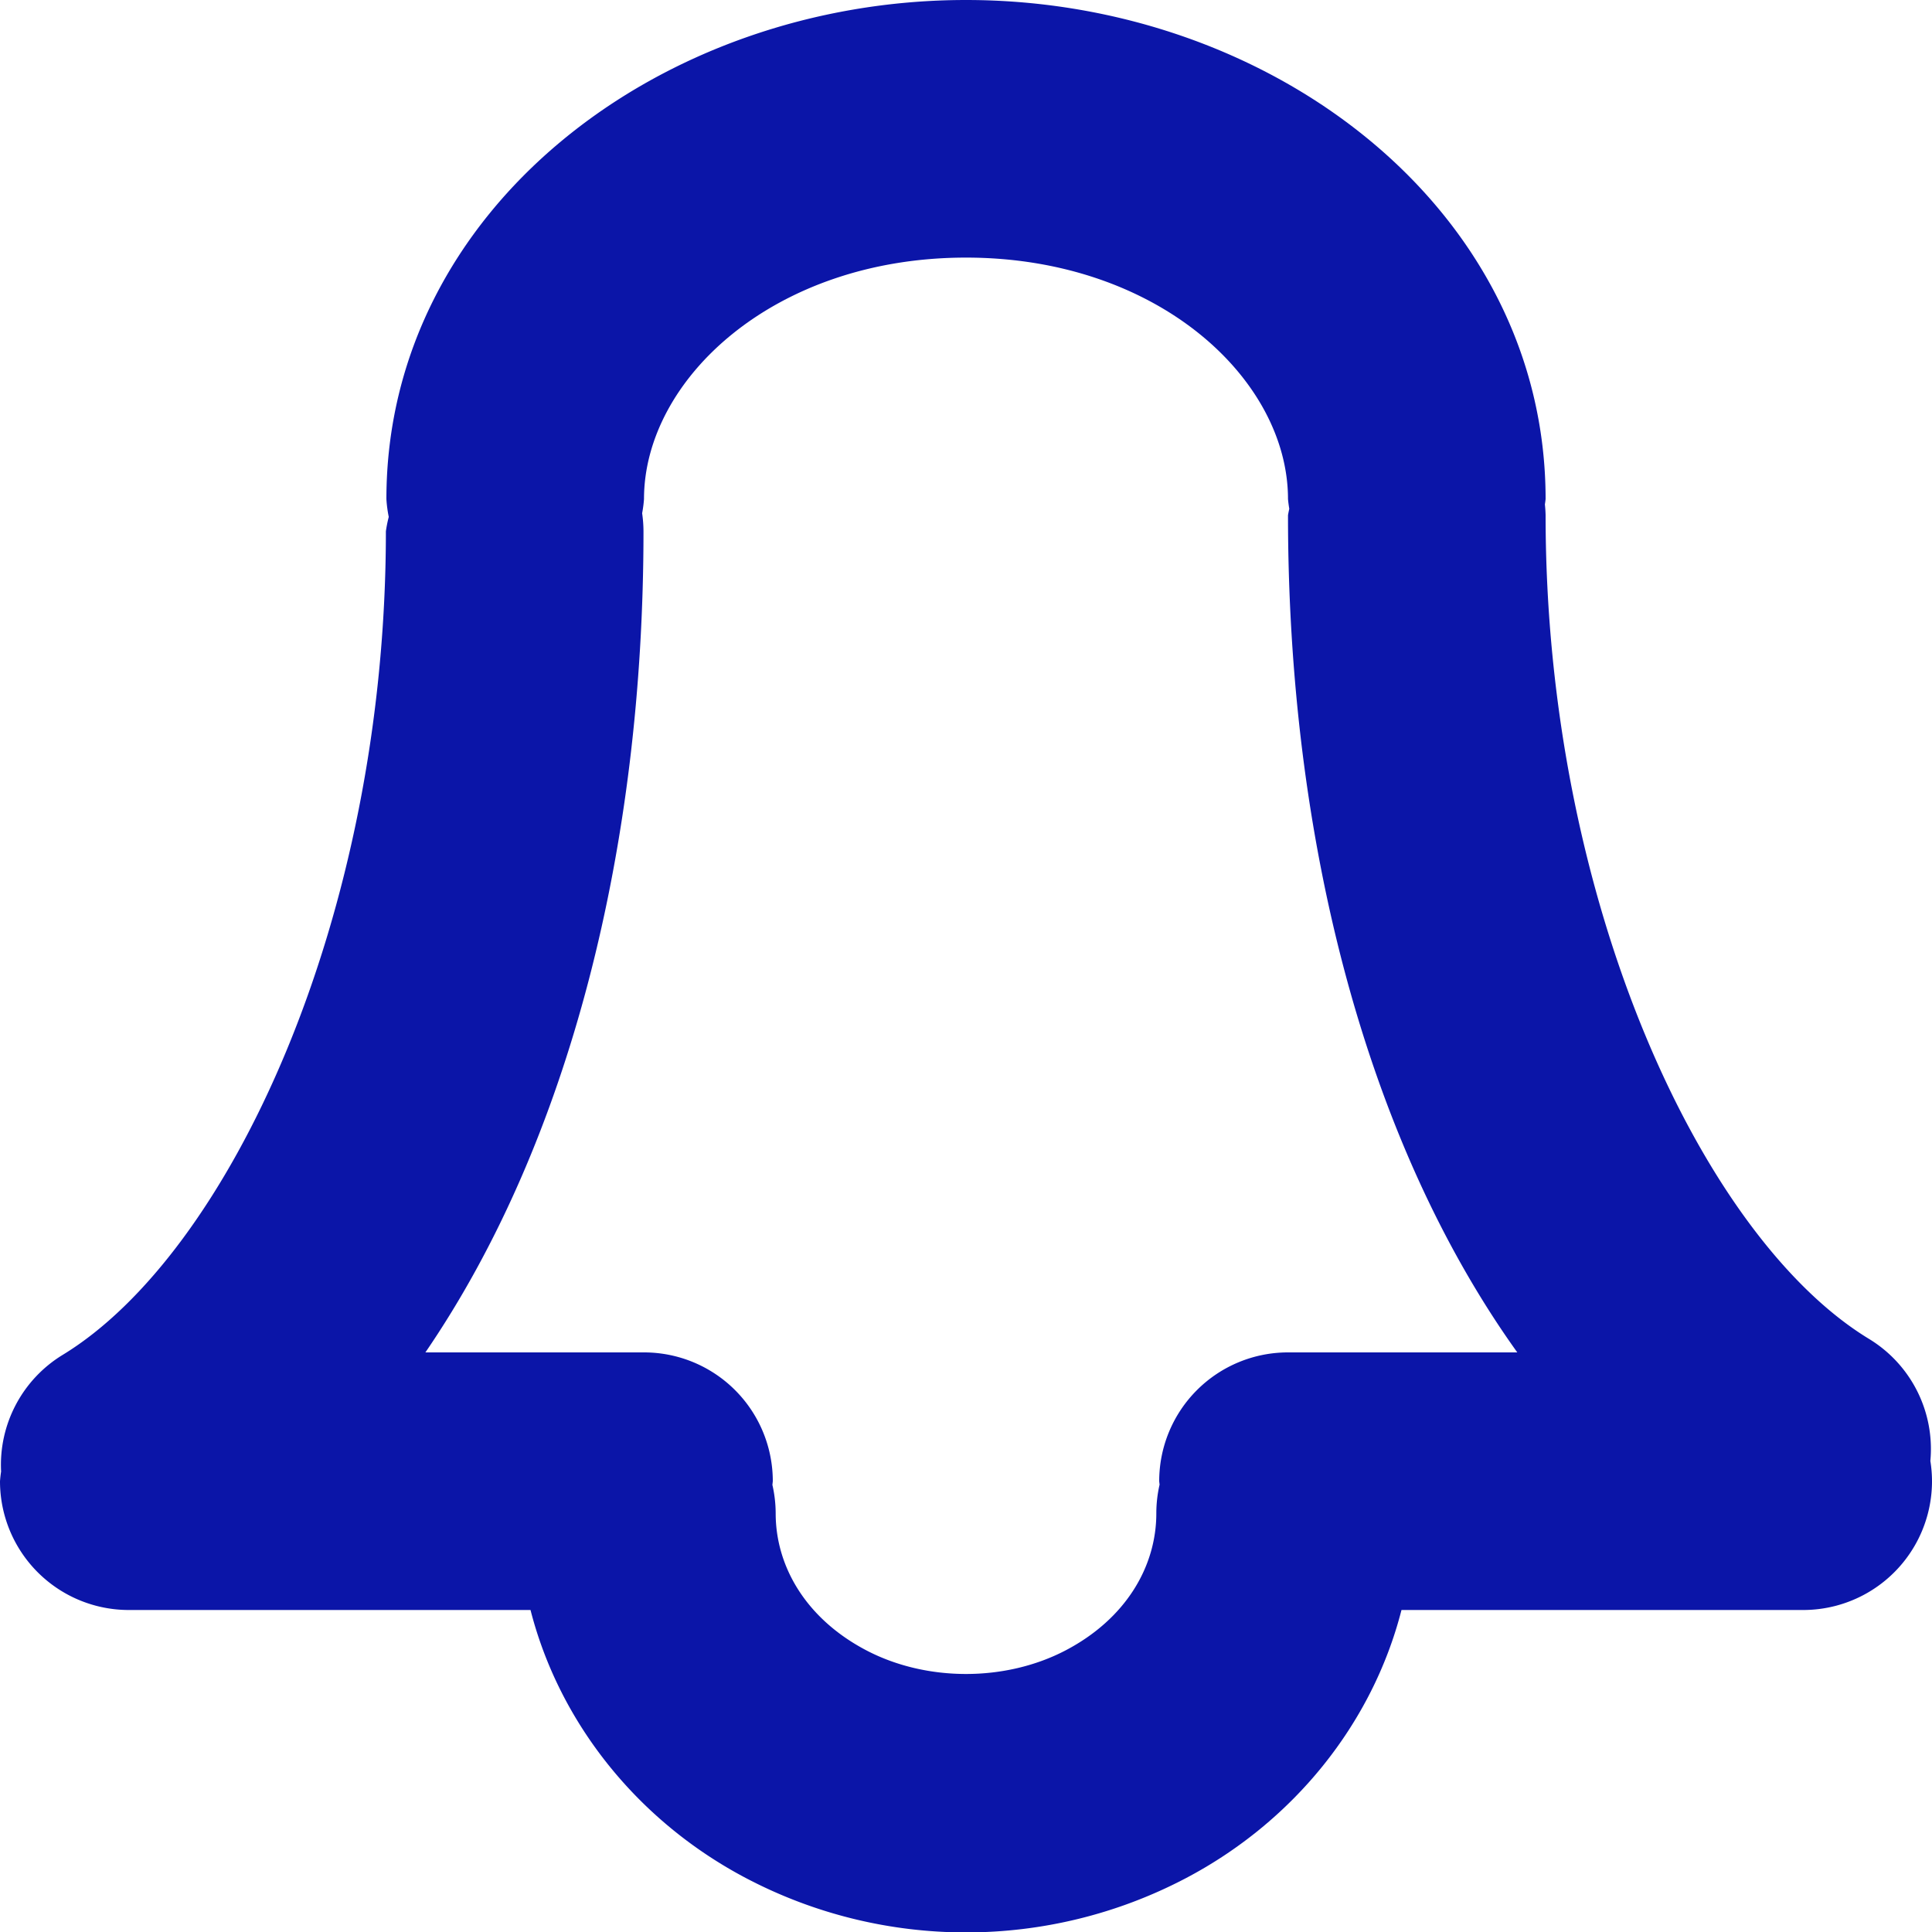 <?xml version="1.0" encoding="UTF-8"?>
<svg xmlns:inkscape="http://www.inkscape.org/namespaces/inkscape" xmlns:sodipodi="http://sodipodi.sourceforge.net/DTD/sodipodi-0.dtd" xmlns="http://www.w3.org/2000/svg" xmlns:svg="http://www.w3.org/2000/svg" viewBox="0 0 600 600" version="1.1" id="svg9724" sodipodi:docname="alert.svg" inkscape:version="1.2.2 (1:1.2.2+202212051550+b0a8486541)" width="800px" height="800px" fill="#000000">
  <g id="SVGRepo_bgCarrier" stroke-width="0"></g>
  <g id="SVGRepo_tracerCarrier" stroke-linecap="round" stroke-linejoin="round"></g>
  <g id="SVGRepo_iconCarrier">
    <defs id="defs9728"></defs>
    <path id="path1780" style="color:#0b15a8;fill:#0b15a8;stroke-linecap:round;stroke-linejoin:round;-inkscape-stroke:none;paint-order:stroke fill markers" d="M 300 0 C 204.923 0 120 65.17 120 155 A 40 40 0 0 0 120.729 160.533 A 40 40 0 0 0 119.84 165 C 119.84 285.437 70.95 389.482 19.387 420.818 A 40 40 0 0 0 0.34 456.984 A 40 40 0 0 0 0 460 A 40 40 0 0 0 40 500 L 164.756 500 C 173.813 535.394 198.403 565.813 231.869 583.363 C 274.5 605.719 325.5 605.719 368.131 583.363 C 401.597 565.813 426.187 535.394 435.244 500 L 560 500 A 40 40 0 0 0 600 460 A 40 40 0 0 0 599.49 453.711 A 40 40 0 0 0 580.453 415.818 C 528.89 384.482 480 280.437 480 160 A 40 40 0 0 0 479.781 156.66 A 40 40 0 0 0 480 155 C 480 65.17 395.077 0 300 0 z M 300 80 C 359.562 80 400 117.804 400 155 A 40 40 0 0 0 400.396 158.008 A 40 40 0 0 0 400 160 C 400 260.065 423.991 354.081 471.207 420 L 400 420 A 40 40 0 0 0 360 460 A 40 40 0 0 0 360.119 461.053 A 40 40 0 0 0 359.107 469.98 C 359.107 486.479 349.673 502.711 330.977 512.516 C 312.28 522.32 287.72 522.32 269.023 512.516 C 250.327 502.711 240.893 486.479 240.893 469.98 A 40 40 0 0 0 239.873 461.133 A 40 40 0 0 0 240 460 A 40 40 0 0 0 200 420 L 132.111 420 C 177.018 354.371 199.84 262.568 199.84 165 A 40 40 0 0 0 199.422 159.395 A 40 40 0 0 0 200 155 C 200 117.804 240.438 80 300 80 z "></path>
  </g>
</svg>
